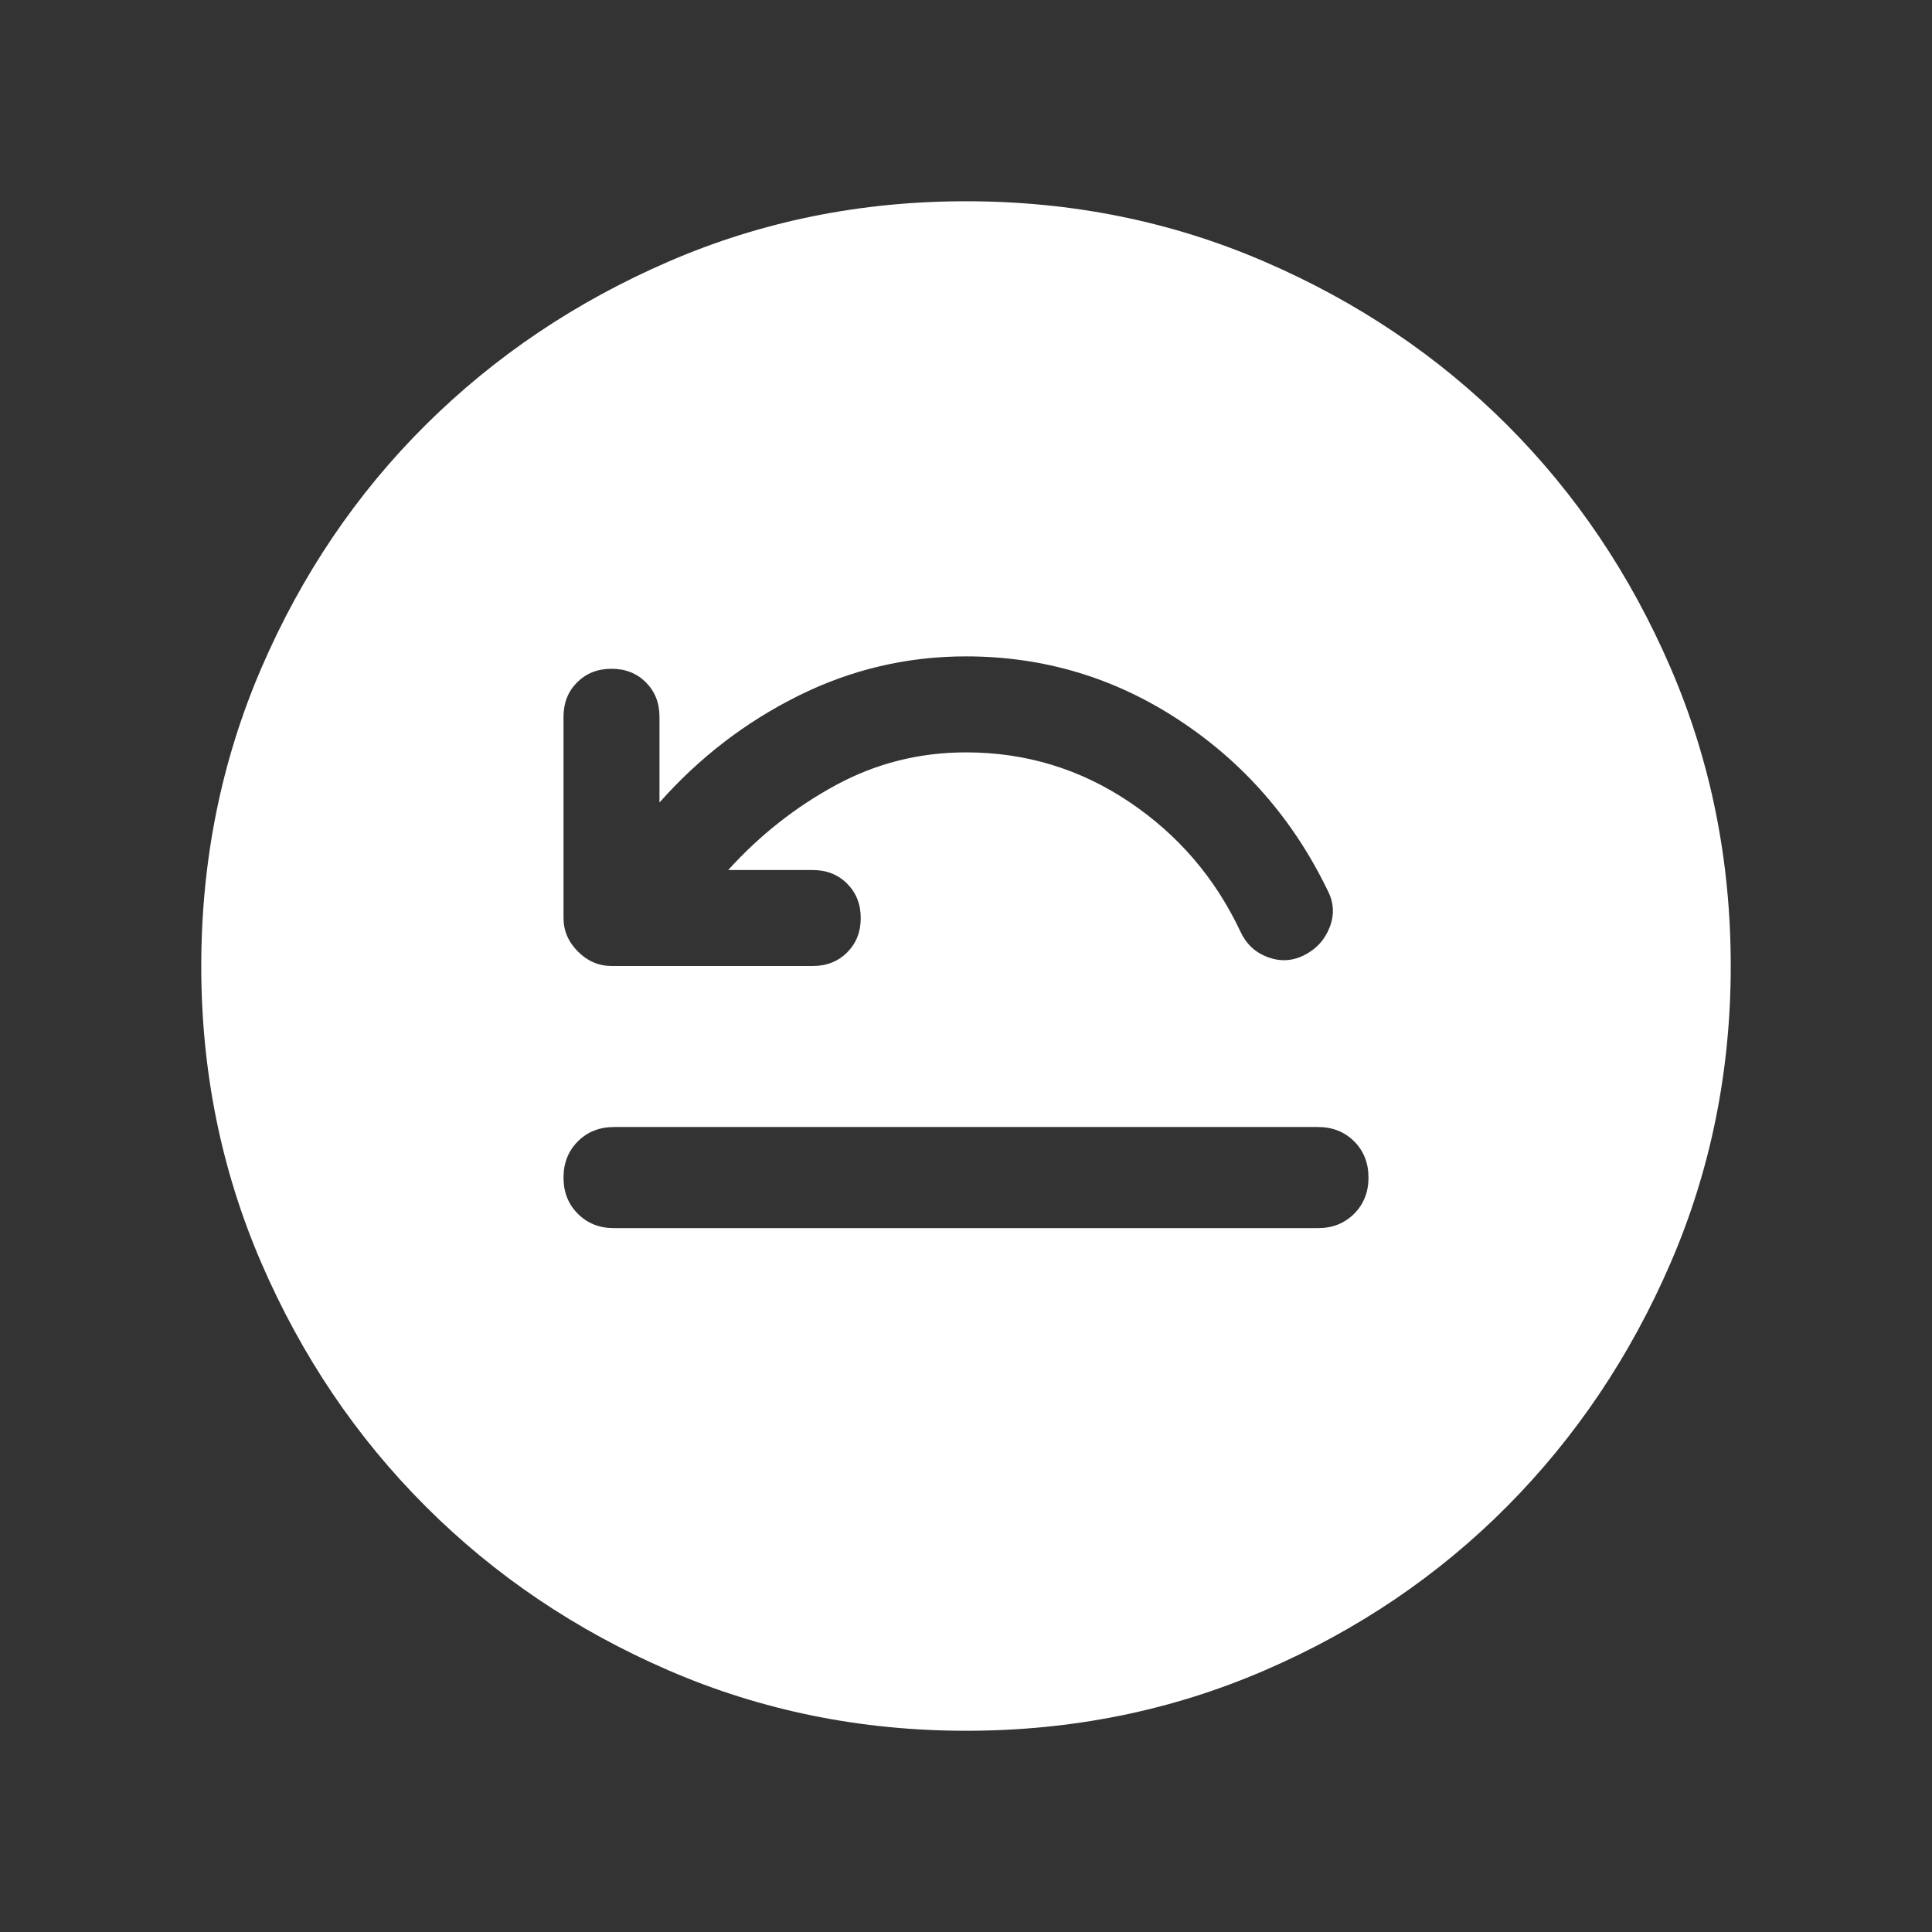<svg preserveAspectRatio="none" width="100%" height="100%" overflow="visible" style="display: block;" viewBox="0 0 70 70" fill="none" xmlns="http://www.w3.org/2000/svg">
<rect x="0" y="0" width="70" height="70" fill="#333333" stroke="none"/>
<g id="amend">
<mask id="mask0_2001_233" style="mask-type:alpha" maskUnits="userSpaceOnUse" x="0" y="0" width="70" height="70">
<rect id="Bounding box" width="70" height="70" fill="#D9D9D9"/>
</mask>
<g mask="url(#mask0_2001_233)">
<path id="amend_2" d="M22.249 44.498H47.751C48.278 44.498 48.716 44.324 49.063 43.977C49.41 43.63 49.583 43.192 49.583 42.664C49.583 42.137 49.41 41.7 49.063 41.353C48.716 41.007 48.278 40.834 47.751 40.834H22.249C21.722 40.834 21.284 41.007 20.937 41.354C20.59 41.701 20.417 42.139 20.417 42.667C20.417 43.195 20.59 43.632 20.937 43.978C21.284 44.325 21.722 44.498 22.249 44.498ZM26.384 31.523C27.525 30.263 28.825 29.237 30.283 28.447C31.741 27.656 33.314 27.26 35 27.26C37.157 27.26 39.126 27.856 40.906 29.049C42.685 30.242 44.033 31.814 44.95 33.767C45.156 34.207 45.482 34.511 45.929 34.678C46.376 34.844 46.811 34.825 47.233 34.619C47.686 34.394 48.001 34.052 48.178 33.592C48.356 33.132 48.327 32.682 48.092 32.24C46.846 29.676 45.054 27.625 42.716 26.088C40.378 24.55 37.806 23.782 35 23.782C32.861 23.782 30.834 24.259 28.919 25.213C27.005 26.166 25.33 27.455 23.894 29.077V25.97C23.894 25.467 23.73 25.052 23.402 24.723C23.074 24.395 22.659 24.231 22.157 24.231C21.655 24.231 21.239 24.395 20.91 24.723C20.581 25.052 20.417 25.467 20.417 25.97V33.256C20.417 33.721 20.591 34.128 20.94 34.477C21.289 34.826 21.696 35 22.161 35H29.448C29.95 35 30.365 34.836 30.694 34.508C31.022 34.18 31.186 33.765 31.186 33.263C31.186 32.761 31.022 32.346 30.694 32.017C30.365 31.687 29.95 31.523 29.448 31.523H26.384ZM35.005 62.709C31.193 62.709 27.603 61.981 24.238 60.527C20.872 59.072 17.933 57.091 15.423 54.581C12.912 52.072 10.93 49.134 9.474 45.77C8.019 42.406 7.292 38.817 7.292 35.005C7.292 31.173 8.019 27.57 9.473 24.198C10.928 20.826 12.91 17.893 15.419 15.399C17.929 12.905 20.866 10.93 24.23 9.474C27.595 8.019 31.183 7.292 34.995 7.292C38.828 7.292 42.43 8.019 45.802 9.474C49.174 10.928 52.107 12.902 54.602 15.395C57.096 17.888 59.071 20.82 60.526 24.191C61.981 27.562 62.708 31.163 62.708 34.995C62.708 38.808 61.981 42.397 60.527 45.763C59.072 49.129 57.098 52.067 54.605 54.578C52.112 57.088 49.18 59.071 45.809 60.526C42.438 61.981 38.837 62.709 35.005 62.709Z" fill="white"/>
</g>
</g>
</svg>
